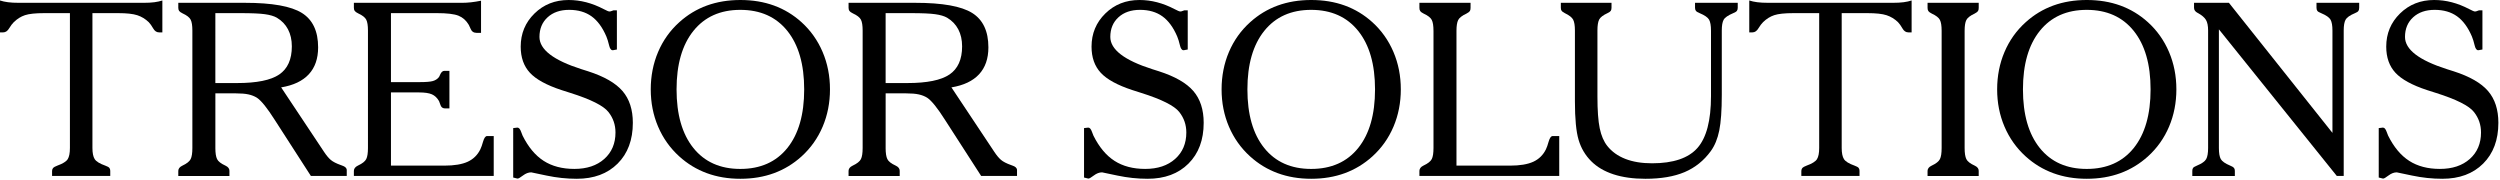 <?xml version="1.0" encoding="utf-8"?>
<!-- Generator: Adobe Illustrator 11.0, SVG Export Plug-In  -->
<!DOCTYPE svg PUBLIC "-//W3C//DTD SVG 1.0//EN"    "http://www.w3.org/TR/2001/REC-SVG-20010904/DTD/svg10.dtd">
<svg  xmlns="http://www.w3.org/2000/svg" xmlns:xlink="http://www.w3.org/1999/xlink" xmlns:a="http://ns.adobe.com/AdobeSVGViewerExtensions/3.0/"
	 width="333" height="24" viewBox="0 0 333 24" xml:space="preserve">
	<defs>
	</defs>
	<g>
		<path d="M5.886,1.75c-1.162,0-2.015,0.091-2.559,0.271S2.286,2.512,1.836,2.954C1.637,3.149,1.438,3.412,1.24,3.741
			C1.02,4.122,0.748,4.313,0.424,4.313H0V0.063c0.313,0.104,0.669,0.182,1.067,0.233C1.465,0.35,1.946,0.375,2.512,0.375h16.629
			c0.552,0,1.025-0.025,1.422-0.078c0.396-0.052,0.75-0.13,1.063-0.233v4.249h-0.438c-0.323,0-0.584-0.175-0.781-0.524
			c-0.198-0.35-0.396-0.628-0.594-0.834c-0.448-0.432-0.956-0.74-1.523-0.926C17.721,1.843,16.875,1.75,15.75,1.75h-3.438v17.963
			c0,0.669,0.1,1.162,0.301,1.48c0.2,0.318,0.671,0.608,1.411,0.869c0.277,0.102,0.457,0.201,0.539,0.298
			c0.082,0.098,0.124,0.228,0.124,0.39v0.688h-7.75V22.75c0.01-0.162,0.057-0.29,0.139-0.382s0.267-0.193,0.556-0.306
			c0.729-0.261,1.192-0.548,1.388-0.861c0.195-0.313,0.293-0.809,0.293-1.488V1.75H5.886z"/>
		<path d="M28.686,19.715c0,0.668,0.075,1.159,0.227,1.472c0.15,0.313,0.523,0.604,1.117,0.876l0.031,0.016
			c0.333,0.163,0.5,0.387,0.5,0.672v0.688h-6.813V22.75c0.01-0.285,0.184-0.509,0.52-0.672l0.032-0.016
			c0.577-0.271,0.942-0.561,1.095-0.868s0.229-0.801,0.229-1.479V4.063c0-0.662-0.076-1.144-0.229-1.444s-0.513-0.58-1.079-0.84
			c-0.231-0.113-0.384-0.223-0.457-0.326c-0.074-0.104-0.11-0.243-0.11-0.42V0.375h8.887c3.619,0,6.146,0.452,7.583,1.355
			c1.437,0.904,2.155,2.431,2.155,4.581c0,1.496-0.415,2.691-1.243,3.584c-0.828,0.894-2.056,1.476-3.681,1.745l5.714,8.591
			c0.31,0.467,0.606,0.822,0.891,1.066s0.731,0.475,1.342,0.691c0.041,0.011,0.098,0.031,0.17,0.063
			c0.413,0.135,0.62,0.337,0.62,0.606v0.779h-4.778l-4.81-7.463c-0.496-0.782-0.942-1.421-1.339-1.917
			c-0.397-0.496-0.746-0.843-1.045-1.041c-0.32-0.198-0.691-0.345-1.114-0.438c-0.424-0.094-0.98-0.141-1.672-0.141h-2.742V19.715z
			 M28.686,11.063h2.896c2.621,0,4.491-0.38,5.611-1.141c1.119-0.76,1.68-2.01,1.68-3.75c0-0.864-0.171-1.619-0.511-2.266
			c-0.341-0.646-0.836-1.161-1.486-1.547c-0.382-0.219-0.913-0.375-1.595-0.469s-1.765-0.141-3.25-0.141h-3.346V11.063z"/>
		<path d="M47.136,23.438V22.75c0.01-0.289,0.184-0.518,0.52-0.684l0.032-0.016c0.577-0.27,0.942-0.557,1.095-0.862
			s0.229-0.796,0.229-1.47V4.063c0-0.662-0.076-1.144-0.229-1.444s-0.513-0.58-1.079-0.84c-0.231-0.113-0.384-0.223-0.457-0.326
			c-0.074-0.104-0.11-0.243-0.11-0.42V0.375h14.419c0.383,0,0.782-0.023,1.197-0.07c0.414-0.047,0.854-0.116,1.321-0.21v4.28h-0.606
			c-0.384,0-0.648-0.188-0.793-0.563c-0.083-0.208-0.161-0.375-0.233-0.5c-0.342-0.583-0.798-0.989-1.368-1.219
			c-0.57-0.229-1.533-0.344-2.891-0.344h-6.108v9.188h3.84c0.818,0,1.393-0.046,1.725-0.138s0.596-0.255,0.793-0.49
			c0.063-0.07,0.124-0.188,0.187-0.352c0.145-0.347,0.337-0.521,0.575-0.521h0.668v5h-0.637c-0.291-0.01-0.482-0.18-0.575-0.508
			c-0.063-0.205-0.119-0.359-0.171-0.462c-0.249-0.432-0.565-0.731-0.948-0.901c-0.384-0.169-0.954-0.254-1.71-0.254h-3.746v9.75
			h7.119c1.315,0,2.349-0.172,3.101-0.516c0.751-0.344,1.313-0.896,1.687-1.656c0.125-0.26,0.244-0.599,0.359-1.016
			c0.146-0.5,0.322-0.75,0.531-0.75h0.891v5.313H47.136z"/>
		<path d="M68.357,17.063L68.873,17h0.063c0.188,0,0.35,0.193,0.485,0.58c0.073,0.199,0.136,0.36,0.188,0.485
			c0.759,1.525,1.694,2.646,2.808,3.361c1.113,0.716,2.476,1.073,4.089,1.073c1.664,0,2.992-0.443,3.986-1.33
			c0.993-0.887,1.49-2.061,1.49-3.521c0-0.512-0.078-0.994-0.233-1.448c-0.156-0.453-0.39-0.879-0.701-1.275
			c-0.656-0.841-2.352-1.692-5.088-2.555c-0.51-0.166-0.9-0.291-1.171-0.374c-1.988-0.654-3.391-1.423-4.207-2.306
			s-1.225-2.041-1.225-3.475c0-1.744,0.611-3.217,1.834-4.416S73.93,0,75.74,0c1.57,0,3.126,0.403,4.667,1.21
			c0.405,0.215,0.66,0.321,0.765,0.321c0.104,0,0.212-0.025,0.327-0.078c0.114-0.052,0.188-0.078,0.219-0.078h0.452v5.219
			l-0.358,0.063c-0.031,0.011-0.063,0.019-0.094,0.023c-0.031,0.006-0.073,0.008-0.124,0.008c-0.208,0-0.364-0.224-0.468-0.672
			c-0.104-0.447-0.224-0.833-0.358-1.156c-0.52-1.219-1.179-2.114-1.979-2.688c-0.8-0.572-1.791-0.859-2.975-0.859
			c-1.195,0-2.153,0.331-2.875,0.992s-1.082,1.533-1.082,2.615c0,1.677,1.864,3.108,5.593,4.295c0.384,0.125,0.68,0.219,0.888,0.281
			c2.136,0.687,3.662,1.563,4.58,2.628c0.918,1.066,1.377,2.478,1.377,4.234c0,2.277-0.676,4.089-2.027,5.435
			c-1.352,1.347-3.166,2.02-5.441,2.02c-1.342,0-2.683-0.143-4.023-0.427c-1.342-0.285-2.022-0.428-2.043-0.428
			c-0.364,0-0.729,0.138-1.092,0.412s-0.598,0.412-0.701,0.412h-0.063l-0.547-0.135V17.063z"/>
		<path d="M86.68,11.906c0-1.787,0.327-3.449,0.981-4.986s1.595-2.857,2.821-3.959c1.09-0.986,2.313-1.727,3.67-2.221
			C95.508,0.247,96.996,0,98.617,0c1.631,0,3.124,0.247,4.48,0.74c1.355,0.494,2.579,1.234,3.67,2.221
			c1.215,1.102,2.15,2.422,2.805,3.959s0.982,3.199,0.982,4.986c0,1.777-0.325,3.432-0.975,4.964s-1.587,2.854-2.813,3.966
			c-1.091,0.987-2.314,1.73-3.67,2.229c-1.356,0.498-2.85,0.748-4.48,0.748c-1.621,0-3.109-0.25-4.465-0.748
			c-1.356-0.498-2.58-1.241-3.67-2.229c-1.227-1.111-2.167-2.434-2.821-3.966S86.68,13.684,86.68,11.906z M98.609,1.313
			c-2.664,0-4.746,0.933-6.244,2.797c-1.499,1.865-2.248,4.464-2.248,7.797c0,3.344,0.746,5.945,2.24,7.805
			c1.493,1.859,3.577,2.789,6.252,2.789c2.685,0,4.773-0.93,6.268-2.789c1.493-1.859,2.24-4.461,2.24-7.805
			c0-3.333-0.75-5.932-2.248-7.797C103.37,2.245,101.283,1.313,98.609,1.313z"/>
		<path d="M117.966,19.715c0,0.668,0.075,1.159,0.227,1.472c0.15,0.313,0.523,0.604,1.117,0.876l0.031,0.016
			c0.333,0.163,0.5,0.387,0.5,0.672v0.688h-6.813V22.75c0.01-0.285,0.184-0.509,0.52-0.672l0.032-0.016
			c0.577-0.271,0.942-0.561,1.095-0.868s0.229-0.801,0.229-1.479V4.063c0-0.662-0.076-1.144-0.229-1.444s-0.513-0.58-1.079-0.84
			c-0.231-0.113-0.384-0.223-0.457-0.326c-0.074-0.104-0.11-0.243-0.11-0.42V0.375h8.887c3.619,0,6.146,0.452,7.583,1.355
			c1.437,0.904,2.155,2.431,2.155,4.581c0,1.496-0.415,2.691-1.243,3.584c-0.828,0.894-2.056,1.476-3.681,1.745l5.714,8.591
			c0.31,0.467,0.606,0.822,0.891,1.066s0.731,0.475,1.342,0.691c0.041,0.011,0.098,0.031,0.17,0.063
			c0.413,0.135,0.62,0.337,0.62,0.606v0.779h-4.778l-4.81-7.463c-0.496-0.782-0.942-1.421-1.339-1.917
			c-0.397-0.496-0.746-0.843-1.045-1.041c-0.32-0.198-0.691-0.345-1.114-0.438c-0.424-0.094-0.98-0.141-1.672-0.141h-2.742V19.715z
			 M117.966,11.063h2.896c2.621,0,4.491-0.38,5.611-1.141c1.119-0.76,1.68-2.01,1.68-3.75c0-0.864-0.171-1.619-0.511-2.266
			c-0.341-0.646-0.836-1.161-1.486-1.547c-0.382-0.219-0.913-0.375-1.595-0.469s-1.765-0.141-3.25-0.141h-3.346V11.063z"/>
		<path d="M144.394,17.063L144.909,17h0.063c0.188,0,0.35,0.193,0.485,0.58c0.073,0.199,0.136,0.36,0.188,0.485
			c0.759,1.525,1.694,2.646,2.808,3.361c1.113,0.716,2.476,1.073,4.089,1.073c1.664,0,2.992-0.443,3.986-1.33
			c0.993-0.887,1.49-2.061,1.49-3.521c0-0.512-0.078-0.994-0.233-1.448c-0.156-0.453-0.39-0.879-0.701-1.275
			c-0.656-0.841-2.352-1.692-5.088-2.555c-0.51-0.166-0.9-0.291-1.171-0.374c-1.988-0.654-3.391-1.423-4.207-2.306
			s-1.225-2.041-1.225-3.475c0-1.744,0.611-3.217,1.834-4.416s2.738-1.8,4.549-1.8c1.57,0,3.126,0.403,4.667,1.21
			c0.405,0.215,0.66,0.321,0.765,0.321c0.104,0,0.212-0.025,0.327-0.078c0.114-0.052,0.188-0.078,0.219-0.078h0.452v5.219
			l-0.358,0.063c-0.031,0.011-0.063,0.019-0.094,0.023c-0.031,0.006-0.073,0.008-0.124,0.008c-0.208,0-0.364-0.224-0.468-0.672
			c-0.104-0.447-0.224-0.833-0.358-1.156c-0.52-1.219-1.179-2.114-1.979-2.688c-0.8-0.572-1.791-0.859-2.975-0.859
			c-1.195,0-2.153,0.331-2.875,0.992s-1.082,1.533-1.082,2.615c0,1.677,1.864,3.108,5.593,4.295c0.384,0.125,0.68,0.219,0.888,0.281
			c2.136,0.687,3.662,1.563,4.58,2.628c0.918,1.066,1.377,2.478,1.377,4.234c0,2.277-0.676,4.089-2.027,5.435
			c-1.352,1.347-3.166,2.02-5.441,2.02c-1.342,0-2.683-0.143-4.023-0.427c-1.342-0.285-2.022-0.428-2.043-0.428
			c-0.364,0-0.729,0.138-1.092,0.412s-0.598,0.412-0.701,0.412h-0.063l-0.547-0.135V17.063z"/>
		<path d="M162.716,11.906c0-1.787,0.327-3.449,0.981-4.986s1.595-2.857,2.821-3.959c1.09-0.986,2.313-1.727,3.67-2.221
			c1.355-0.493,2.844-0.74,4.465-0.74c1.631,0,3.124,0.247,4.48,0.74c1.355,0.494,2.579,1.234,3.67,2.221
			c1.215,1.102,2.15,2.422,2.805,3.959s0.982,3.199,0.982,4.986c0,1.777-0.325,3.432-0.975,4.964s-1.587,2.854-2.813,3.966
			c-1.091,0.987-2.314,1.73-3.67,2.229c-1.356,0.498-2.85,0.748-4.48,0.748c-1.621,0-3.109-0.25-4.465-0.748
			c-1.356-0.498-2.58-1.241-3.67-2.229c-1.227-1.111-2.167-2.434-2.821-3.966S162.716,13.684,162.716,11.906z M174.646,1.313
			c-2.664,0-4.746,0.933-6.244,2.797c-1.499,1.865-2.248,4.464-2.248,7.797c0,3.344,0.746,5.945,2.24,7.805
			c1.493,1.859,3.577,2.789,6.252,2.789c2.685,0,4.773-0.93,6.268-2.789c1.493-1.859,2.24-4.461,2.24-7.805
			c0-3.333-0.75-5.932-2.248-7.797C179.406,2.245,177.319,1.313,174.646,1.313z"/>
		<path d="M190.94,4.105c0-0.665-0.076-1.148-0.229-1.45s-0.513-0.583-1.079-0.843c-0.231-0.115-0.384-0.226-0.457-0.331
			c-0.074-0.105-0.11-0.247-0.11-0.427v-0.68h6.813v0.68c0,0.18-0.031,0.319-0.094,0.419s-0.214,0.213-0.453,0.339
			c-0.584,0.271-0.951,0.557-1.102,0.858c-0.151,0.302-0.227,0.78-0.227,1.435v17.957h7.129c1.315,0,2.349-0.172,3.101-0.516
			c0.751-0.344,1.313-0.896,1.687-1.656c0.124-0.26,0.243-0.599,0.357-1.016c0.145-0.5,0.321-0.75,0.528-0.75h0.886v5.313h-18.625
			V22.75c0.01-0.289,0.184-0.518,0.52-0.684l0.032-0.016c0.577-0.27,0.942-0.557,1.095-0.862s0.229-0.796,0.229-1.47V4.105z"/>
		<path d="M227.903,4.057c0-0.654-0.084-1.132-0.252-1.434c-0.168-0.301-0.588-0.592-1.26-0.873
			c-0.252-0.102-0.418-0.203-0.496-0.305s-0.117-0.239-0.117-0.413V0.375h5.688v0.657c0,0.174-0.037,0.312-0.111,0.413
			s-0.236,0.203-0.488,0.305c-0.691,0.291-1.119,0.588-1.281,0.889c-0.164,0.302-0.244,0.774-0.244,1.418v8.59
			c0,2.051-0.113,3.629-0.336,4.732s-0.6,2.02-1.129,2.748c-0.926,1.271-2.088,2.202-3.484,2.796
			c-1.398,0.593-3.142,0.89-5.229,0.89c-1.621,0-3.037-0.198-4.248-0.594s-2.201-0.979-2.969-1.749
			c-0.791-0.791-1.35-1.736-1.676-2.835c-0.328-1.098-0.492-2.809-0.492-5.131V4.057c0-0.654-0.078-1.132-0.232-1.434
			c-0.154-0.301-0.527-0.592-1.115-0.873c-0.217-0.111-0.359-0.216-0.426-0.313c-0.068-0.097-0.102-0.231-0.102-0.405V0.375h6.75
			v0.657c0,0.174-0.033,0.312-0.102,0.413s-0.213,0.203-0.434,0.305c-0.588,0.271-0.959,0.557-1.111,0.857
			c-0.152,0.302-0.229,0.785-0.229,1.449v8.808c0,1.84,0.102,3.248,0.305,4.225c0.203,0.978,0.541,1.762,1.01,2.354
			c0.604,0.76,1.406,1.334,2.408,1.724s2.186,0.584,3.551,0.584c2.825,0,4.841-0.681,6.046-2.042
			c1.203-1.361,1.807-3.663,1.807-6.906V4.057z"/>
		<path d="M238.888,1.75c-1.162,0-2.015,0.091-2.559,0.271s-1.041,0.491-1.491,0.934c-0.199,0.195-0.397,0.458-0.596,0.787
			c-0.221,0.381-0.492,0.571-0.816,0.571h-0.424V0.063c0.313,0.104,0.669,0.182,1.067,0.233c0.397,0.053,0.879,0.078,1.444,0.078
			h16.629c0.552,0,1.025-0.025,1.422-0.078c0.396-0.052,0.75-0.13,1.063-0.233v4.249h-0.438c-0.323,0-0.584-0.175-0.781-0.524
			c-0.198-0.35-0.396-0.628-0.594-0.834c-0.448-0.432-0.956-0.74-1.523-0.926c-0.568-0.186-1.414-0.278-2.539-0.278h-3.438v17.963
			c0,0.669,0.1,1.162,0.301,1.48c0.2,0.318,0.671,0.608,1.411,0.869c0.277,0.102,0.457,0.201,0.539,0.298
			c0.082,0.098,0.124,0.228,0.124,0.39v0.688h-7.75V22.75c0.01-0.162,0.057-0.29,0.139-0.382s0.267-0.193,0.556-0.306
			c0.729-0.261,1.192-0.548,1.388-0.861c0.195-0.313,0.293-0.809,0.293-1.488V1.75H238.888z"/>
		<path d="M261.688,19.723c0,0.666,0.075,1.154,0.227,1.467c0.15,0.313,0.523,0.604,1.117,0.873l0.031,0.016
			c0.333,0.163,0.5,0.387,0.5,0.672v0.688h-6.813V22.75c0.01-0.285,0.184-0.509,0.52-0.672l0.032-0.016
			c0.577-0.27,0.942-0.559,1.095-0.865s0.229-0.799,0.229-1.475V4.105c0-0.665-0.076-1.148-0.229-1.45s-0.513-0.583-1.079-0.843
			c-0.231-0.115-0.384-0.226-0.457-0.331c-0.074-0.105-0.11-0.247-0.11-0.427v-0.68h6.813v0.68c0,0.18-0.031,0.319-0.094,0.419
			s-0.214,0.213-0.453,0.339c-0.584,0.271-0.951,0.557-1.102,0.858c-0.151,0.302-0.227,0.78-0.227,1.435V19.723z"/>
		<path d="M266.02,11.906c0-1.787,0.327-3.449,0.981-4.986s1.595-2.857,2.821-3.959c1.09-0.986,2.313-1.727,3.67-2.221
			c1.355-0.493,2.844-0.74,4.465-0.74c1.631,0,3.124,0.247,4.48,0.74c1.355,0.494,2.579,1.234,3.67,2.221
			c1.215,1.102,2.15,2.422,2.805,3.959s0.982,3.199,0.982,4.986c0,1.777-0.325,3.432-0.975,4.964s-1.587,2.854-2.813,3.966
			c-1.091,0.987-2.314,1.73-3.67,2.229c-1.356,0.498-2.85,0.748-4.48,0.748c-1.621,0-3.109-0.25-4.465-0.748
			c-1.356-0.498-2.58-1.241-3.67-2.229c-1.227-1.111-2.167-2.434-2.821-3.966S266.02,13.684,266.02,11.906z M277.949,1.313
			c-2.664,0-4.746,0.933-6.244,2.797c-1.499,1.865-2.248,4.464-2.248,7.797c0,3.344,0.746,5.945,2.24,7.805
			c1.493,1.859,3.577,2.789,6.252,2.789c2.685,0,4.773-0.93,6.268-2.789c1.493-1.859,2.24-4.461,2.24-7.805
			c0-3.333-0.75-5.932-2.248-7.797C282.71,2.245,280.623,1.313,277.949,1.313z"/>
		<path d="M295.557,3.908v15.809c0,0.678,0.084,1.168,0.252,1.471s0.587,0.594,1.259,0.875c0.252,0.102,0.417,0.201,0.496,0.298
			c0.078,0.098,0.118,0.228,0.118,0.39v0.688h-5.666V22.75c0-0.162,0.033-0.29,0.101-0.382s0.236-0.193,0.507-0.306
			c0.654-0.271,1.066-0.56,1.238-0.867s0.258-0.801,0.258-1.479V4.064c0-0.625-0.096-1.097-0.287-1.415s-0.54-0.618-1.046-0.899
			c-0.01,0-0.03-0.01-0.062-0.03c-0.32-0.162-0.48-0.392-0.48-0.688V0.375h4.648L310.682,17.7V4.064
			c0-0.656-0.084-1.136-0.252-1.438s-0.588-0.595-1.259-0.876c-0.263-0.102-0.431-0.203-0.504-0.305
			c-0.074-0.102-0.11-0.239-0.11-0.413V0.375h5.688v0.657c0,0.184-0.036,0.326-0.108,0.428s-0.223,0.198-0.45,0.29
			c-0.672,0.281-1.091,0.573-1.256,0.876c-0.166,0.303-0.248,0.782-0.248,1.438v19.373h-0.919L295.557,3.908z"/>
		<path d="M316.847,17.063L317.362,17h0.063c0.188,0,0.35,0.193,0.485,0.58c0.073,0.199,0.136,0.36,0.188,0.485
			c0.759,1.525,1.694,2.646,2.808,3.361c1.113,0.716,2.476,1.073,4.089,1.073c1.664,0,2.992-0.443,3.986-1.33
			c0.993-0.887,1.49-2.061,1.49-3.521c0-0.512-0.078-0.994-0.233-1.448c-0.156-0.453-0.39-0.879-0.701-1.275
			c-0.656-0.841-2.352-1.692-5.088-2.555c-0.51-0.166-0.9-0.291-1.171-0.374c-1.988-0.654-3.391-1.423-4.207-2.306
			s-1.225-2.041-1.225-3.475c0-1.744,0.611-3.217,1.834-4.416s2.738-1.8,4.549-1.8c1.57,0,3.126,0.403,4.667,1.21
			c0.405,0.215,0.66,0.321,0.765,0.321c0.104,0,0.212-0.025,0.327-0.078c0.114-0.052,0.188-0.078,0.219-0.078h0.452v5.219
			l-0.358,0.063c-0.031,0.011-0.063,0.019-0.094,0.023c-0.031,0.006-0.073,0.008-0.124,0.008c-0.208,0-0.364-0.224-0.468-0.672
			c-0.104-0.447-0.224-0.833-0.358-1.156c-0.52-1.219-1.179-2.114-1.979-2.688c-0.8-0.572-1.791-0.859-2.975-0.859
			c-1.195,0-2.153,0.331-2.875,0.992s-1.082,1.533-1.082,2.615c0,1.677,1.864,3.108,5.593,4.295c0.384,0.125,0.68,0.219,0.888,0.281
			c2.136,0.687,3.662,1.563,4.58,2.628c0.918,1.066,1.377,2.478,1.377,4.234c0,2.277-0.676,4.089-2.027,5.435
			c-1.352,1.347-3.166,2.02-5.441,2.02c-1.342,0-2.683-0.143-4.023-0.427c-1.342-0.285-2.022-0.428-2.043-0.428
			c-0.364,0-0.729,0.138-1.092,0.412s-0.598,0.412-0.701,0.412h-0.063l-0.547-0.135V17.063z"/>
	</g>
</svg>
